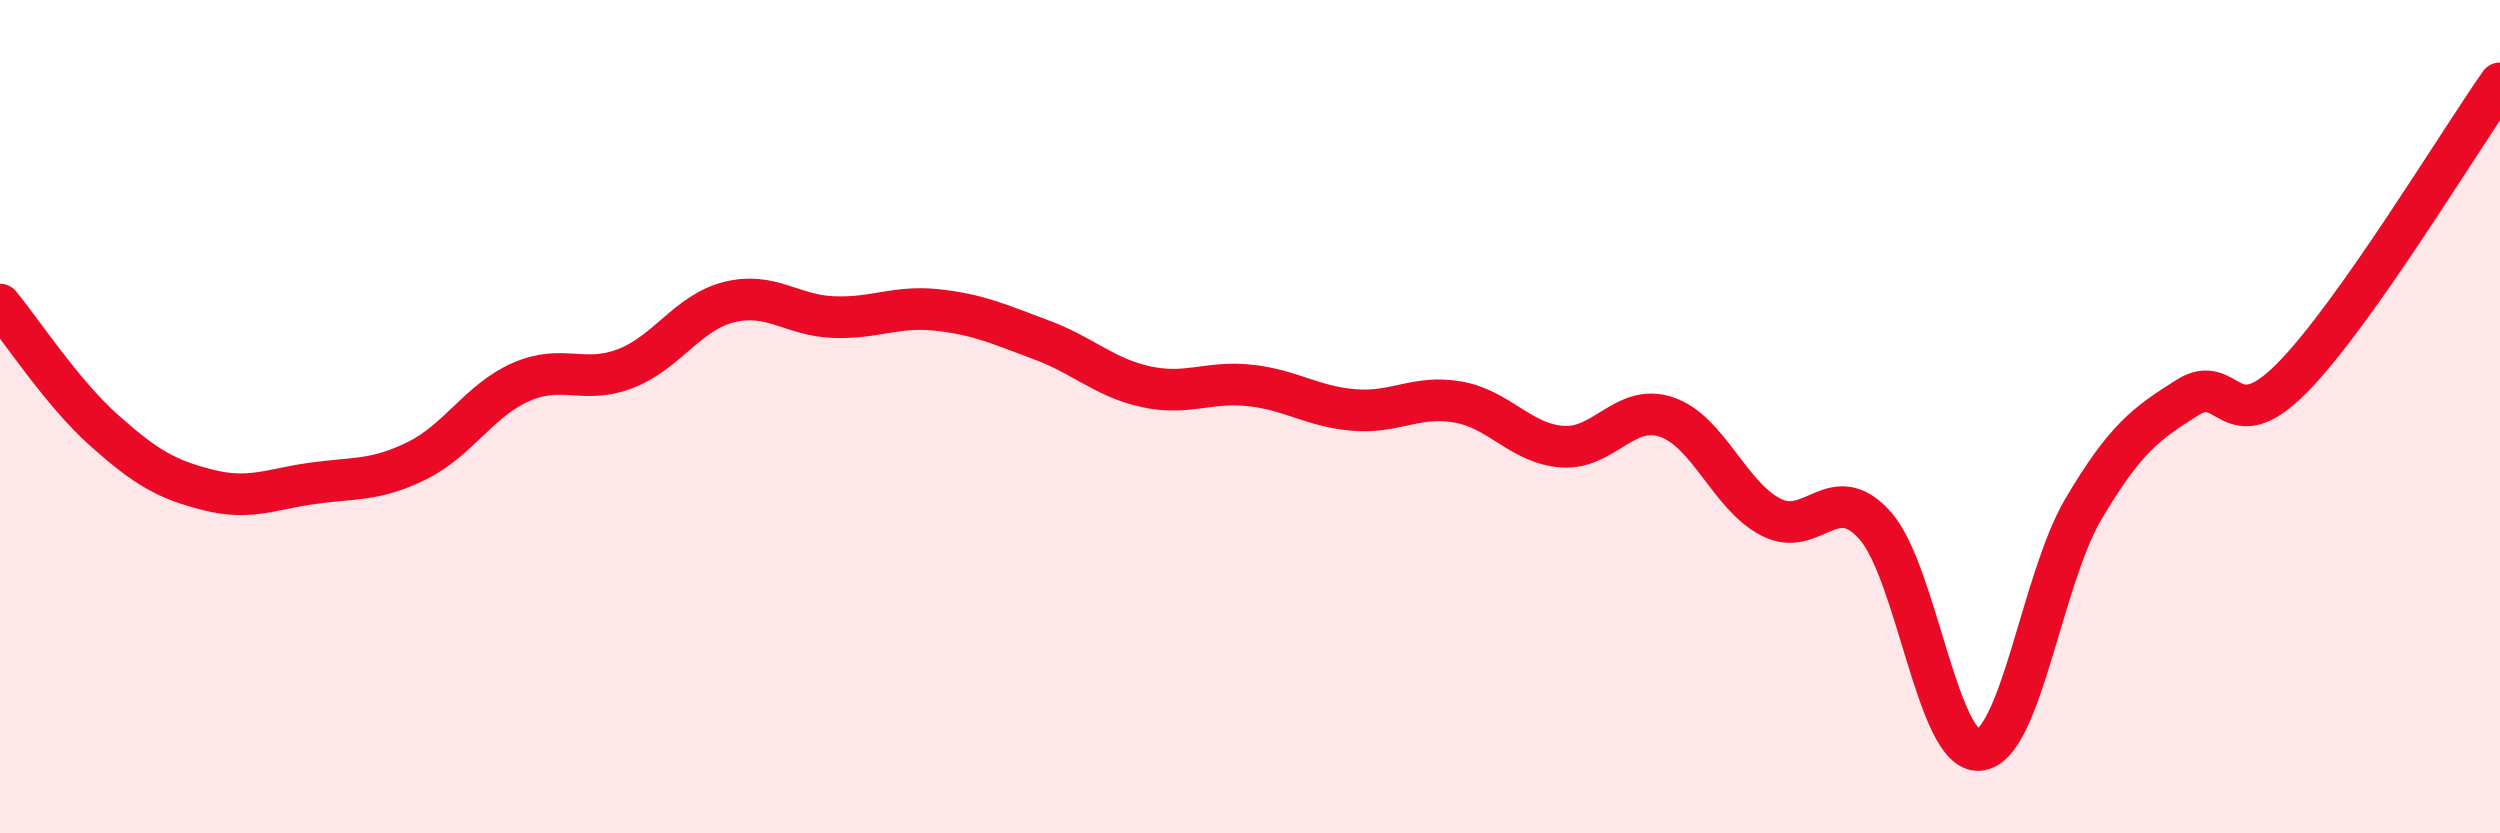 
    <svg width="60" height="20" viewBox="0 0 60 20" xmlns="http://www.w3.org/2000/svg">
      <path
        d="M 0,7.31 C 0.5,7.91 1.5,9.44 2.5,10.33 C 3.5,11.22 4,11.51 5,11.76 C 6,12.01 6.5,11.74 7.5,11.6 C 8.5,11.46 9,11.55 10,11.06 C 11,10.57 11.5,9.61 12.5,9.17 C 13.5,8.73 14,9.23 15,8.85 C 16,8.47 16.5,7.5 17.5,7.25 C 18.5,7 19,7.57 20,7.61 C 21,7.65 21.5,7.33 22.5,7.44 C 23.5,7.55 24,7.79 25,8.16 C 26,8.53 26.5,9.06 27.5,9.28 C 28.5,9.5 29,9.14 30,9.25 C 31,9.36 31.5,9.76 32.5,9.84 C 33.5,9.92 34,9.47 35,9.65 C 36,9.83 36.5,10.65 37.5,10.72 C 38.5,10.79 39,9.67 40,10.01 C 41,10.35 41.5,11.89 42.5,12.41 C 43.5,12.93 44,11.49 45,12.61 C 46,13.73 46.5,18.08 47.5,18 C 48.5,17.92 49,13.91 50,12.22 C 51,10.53 51.5,10.17 52.5,9.54 C 53.5,8.91 53.5,10.59 55,9.08 C 56.5,7.57 59,3.42 60,2L60 20L0 20Z"
        fill="#EB0A25"
        opacity="0.1"
        stroke-linecap="round"
        stroke-linejoin="round"
      />
      <path
        d="M 0,7.31 C 0.5,7.91 1.5,9.44 2.5,10.33 C 3.5,11.22 4,11.51 5,11.76 C 6,12.01 6.5,11.74 7.5,11.6 C 8.5,11.46 9,11.55 10,11.06 C 11,10.57 11.5,9.61 12.5,9.17 C 13.5,8.73 14,9.23 15,8.85 C 16,8.47 16.5,7.5 17.5,7.25 C 18.5,7 19,7.57 20,7.61 C 21,7.65 21.5,7.33 22.5,7.44 C 23.5,7.55 24,7.79 25,8.16 C 26,8.53 26.5,9.06 27.5,9.28 C 28.5,9.5 29,9.14 30,9.25 C 31,9.36 31.5,9.76 32.5,9.84 C 33.5,9.92 34,9.47 35,9.65 C 36,9.83 36.5,10.65 37.5,10.72 C 38.5,10.79 39,9.67 40,10.01 C 41,10.35 41.5,11.89 42.5,12.41 C 43.5,12.93 44,11.49 45,12.61 C 46,13.73 46.5,18.08 47.5,18 C 48.5,17.92 49,13.91 50,12.22 C 51,10.53 51.5,10.17 52.5,9.54 C 53.5,8.91 53.5,10.59 55,9.08 C 56.5,7.57 59,3.42 60,2"
        stroke="#EB0A25"
        stroke-width="1"
        fill="none"
        stroke-linecap="round"
        stroke-linejoin="round"
      />
    </svg>
  